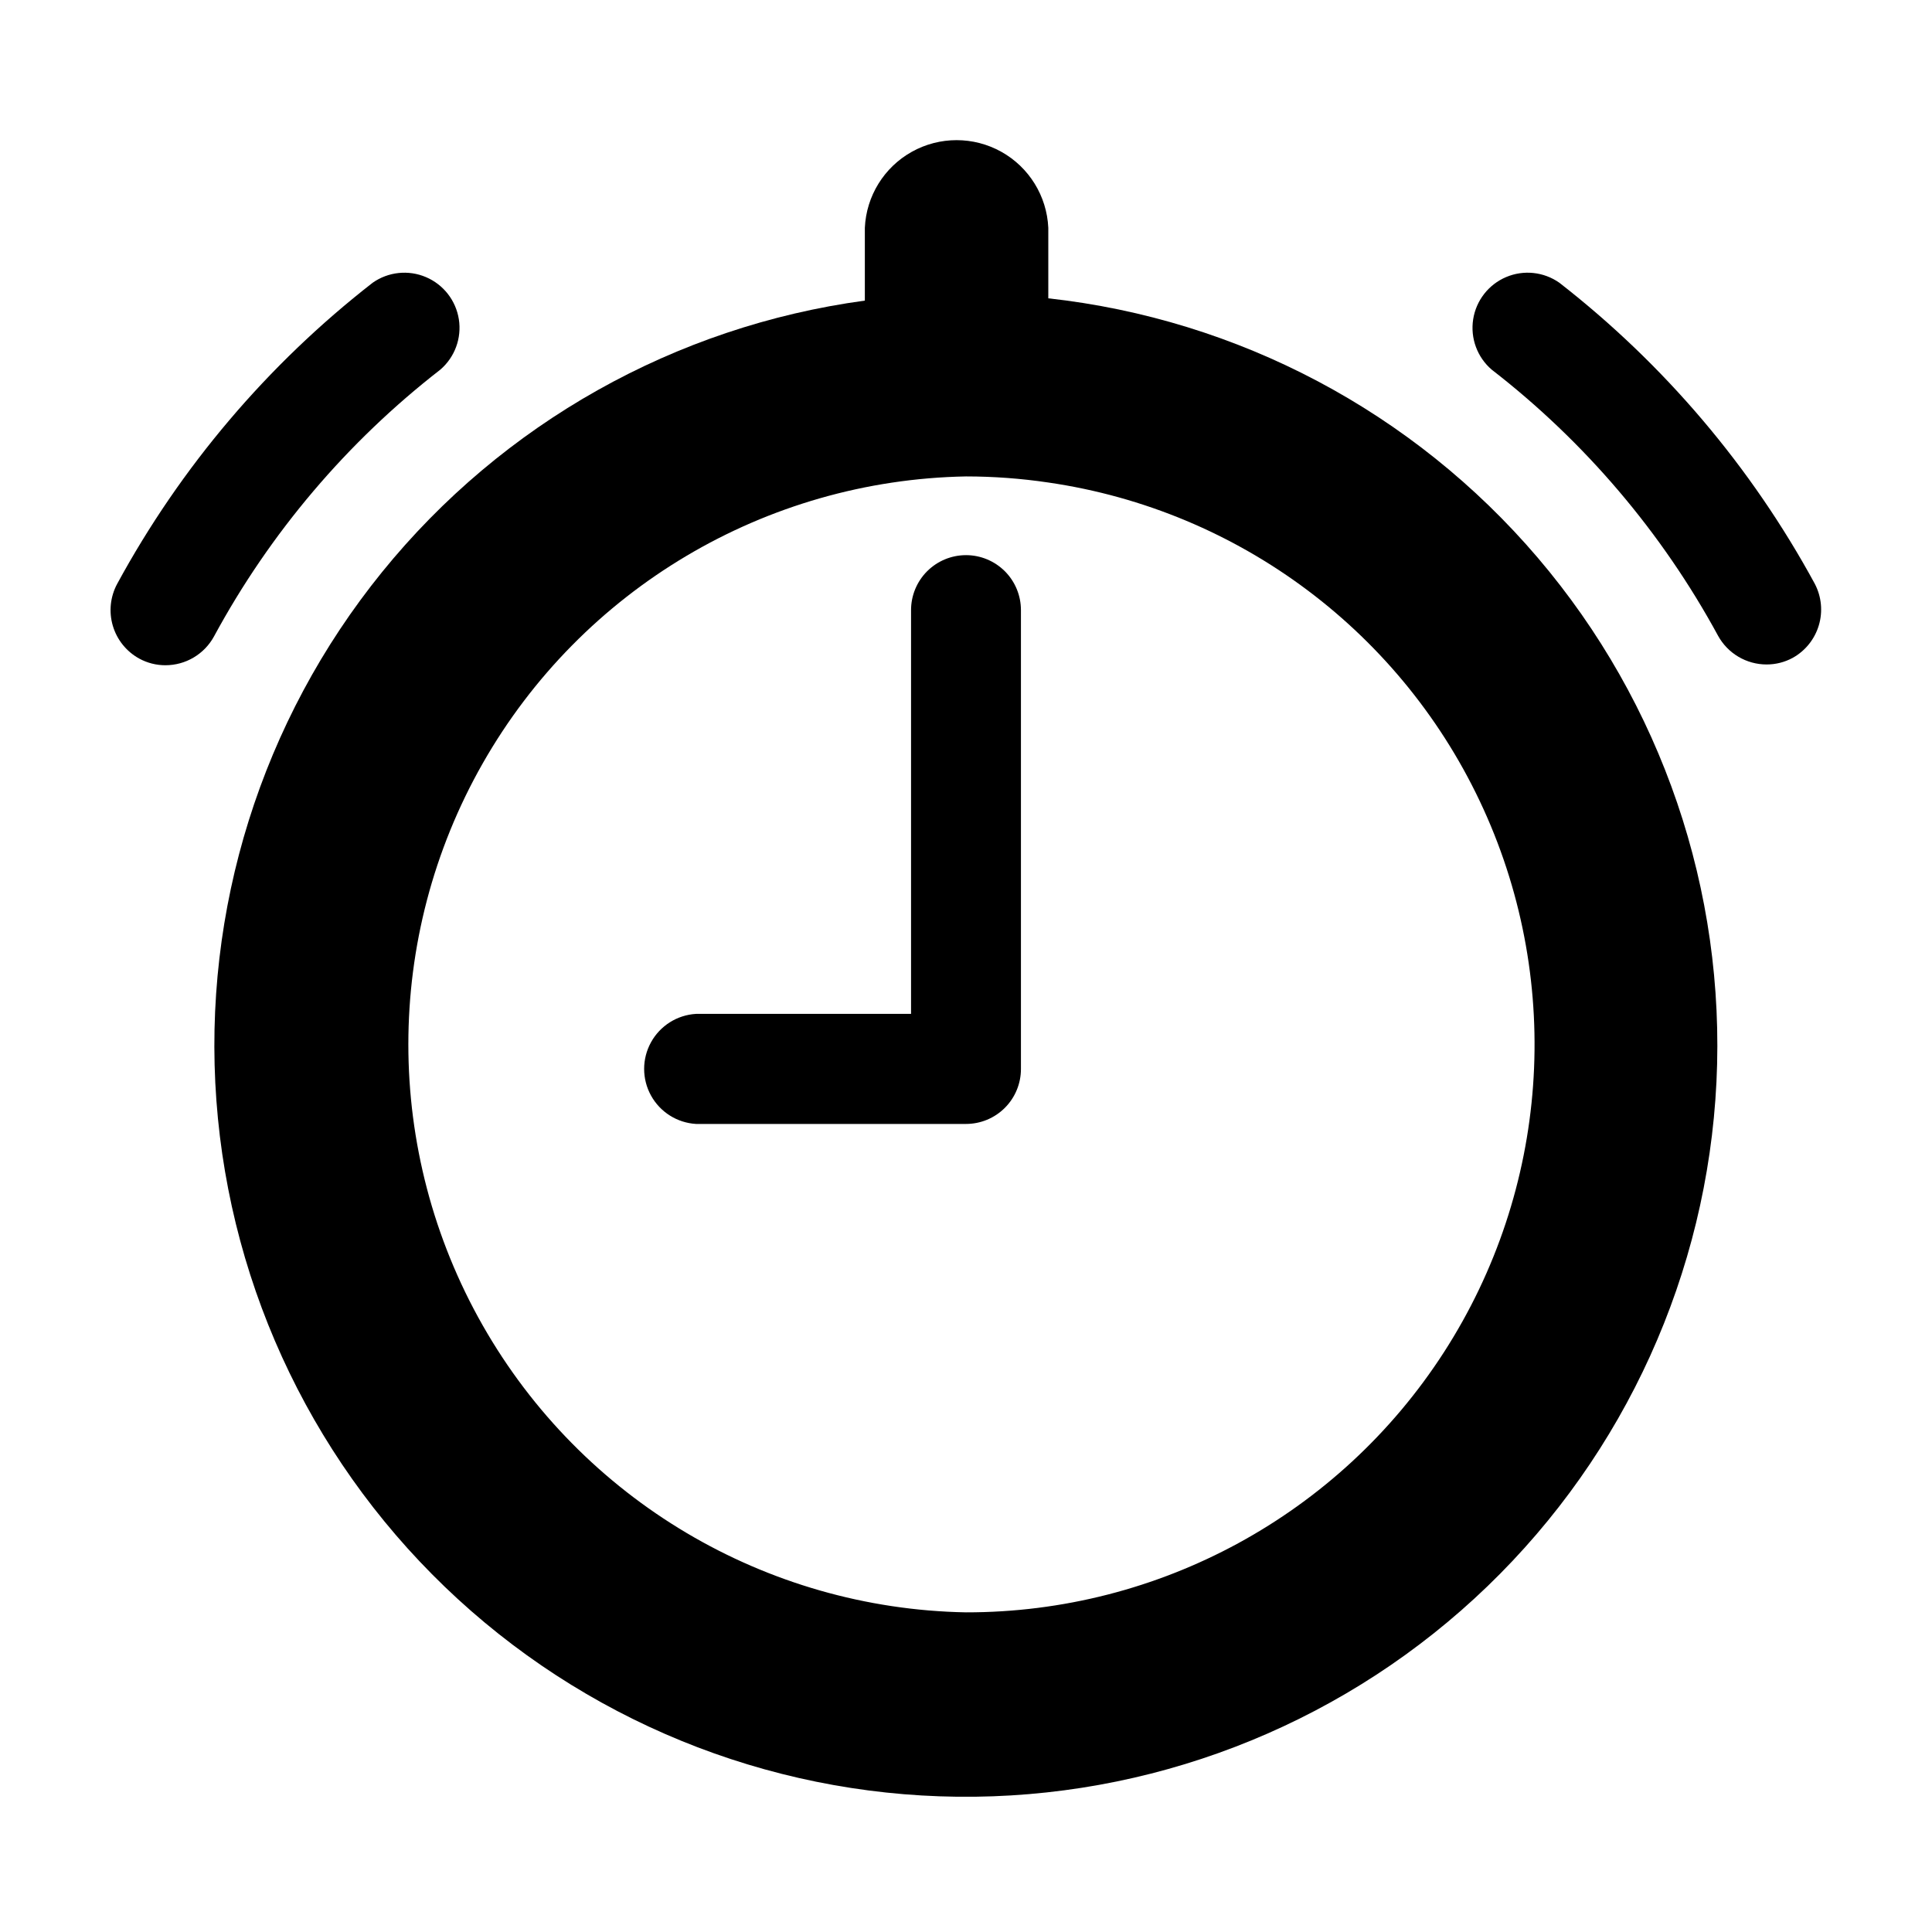 <?xml version="1.0" encoding="UTF-8"?>
<!-- Uploaded to: ICON Repo, www.iconrepo.com, Generator: ICON Repo Mixer Tools -->
<svg fill="#000000" width="800px" height="800px" version="1.1" viewBox="144 144 512 512" xmlns="http://www.w3.org/2000/svg">
 <g>
  <path d="m260.7 241.95c3.824-3.293 5.68-8.332 4.902-13.32-0.777-4.988-4.078-9.223-8.723-11.195-4.648-1.977-9.984-1.41-14.117 1.492-27.824 21.652-50.875 48.824-67.711 79.805-1.832 3.402-2.246 7.394-1.152 11.102 1.094 3.707 3.609 6.832 6.996 8.695 2.133 1.164 4.523 1.773 6.953 1.766 2.629-0.004 5.207-0.707 7.465-2.047 2.262-1.34 4.121-3.258 5.383-5.562 14.875-27.488 35.309-51.574 60.004-70.734z"/>
  <path d="m624.95 298.73c-16.832-30.98-39.887-58.152-67.711-79.805-4.133-2.902-9.469-3.469-14.117-1.492-4.644 1.973-7.941 6.207-8.719 11.195-0.777 4.988 1.074 10.027 4.898 13.32 24.672 19.102 45.105 43.117 60.004 70.535 1.266 2.301 3.125 4.223 5.383 5.559 2.262 1.34 4.84 2.047 7.465 2.047 2.43 0.008 4.82-0.598 6.953-1.762 3.336-1.863 5.812-4.953 6.902-8.613 1.094-3.66 0.711-7.602-1.059-10.984z"/>
  <path d="m421.81 222.96v-18.59c-0.383-8.422-5.098-16.047-12.461-20.152-7.363-4.102-16.328-4.102-23.691 0-7.367 4.106-12.082 11.73-12.465 20.152v19.293c-50.25 6.816-96.008 32.547-127.94 71.938-31.934 39.395-47.637 89.488-43.906 140.06 3.727 50.574 26.609 97.82 63.977 132.1 37.371 34.281 86.406 53.02 137.11 52.391 50.707-0.633 99.266-20.582 135.77-55.785 36.504-35.199 58.203-83 60.676-133.65 2.469-50.648-14.473-100.34-47.375-138.93-32.906-38.586-79.289-63.168-129.7-68.73zm-21.812 348.33c-53.121-0.973-101.79-29.871-128.07-76.039-26.281-46.172-26.281-102.78 0-148.95 26.281-46.172 74.953-75.07 128.07-76.043 7.301 0.004 14.59 0.543 21.812 1.613 50.68 7.359 94.141 39.984 115.35 86.598 21.211 46.609 17.262 100.81-10.484 143.86-27.742 43.043-75.469 69.027-126.68 68.961z"/>
  <path d="m400 291.12c-3.871 0-7.582 1.543-10.316 4.281-2.731 2.742-4.258 6.461-4.246 10.328v106.96h-56.98c-5.008 0.293-9.512 3.137-11.934 7.527-2.426 4.394-2.426 9.723 0 14.113 2.422 4.391 6.926 7.234 11.934 7.527h71.543c3.859 0 7.562-1.531 10.293-4.262 2.731-2.731 4.266-6.434 4.266-10.297v-121.57c0.012-3.867-1.516-7.586-4.246-10.328-2.734-2.738-6.445-4.281-10.312-4.281z"/>
 </g>
</svg>